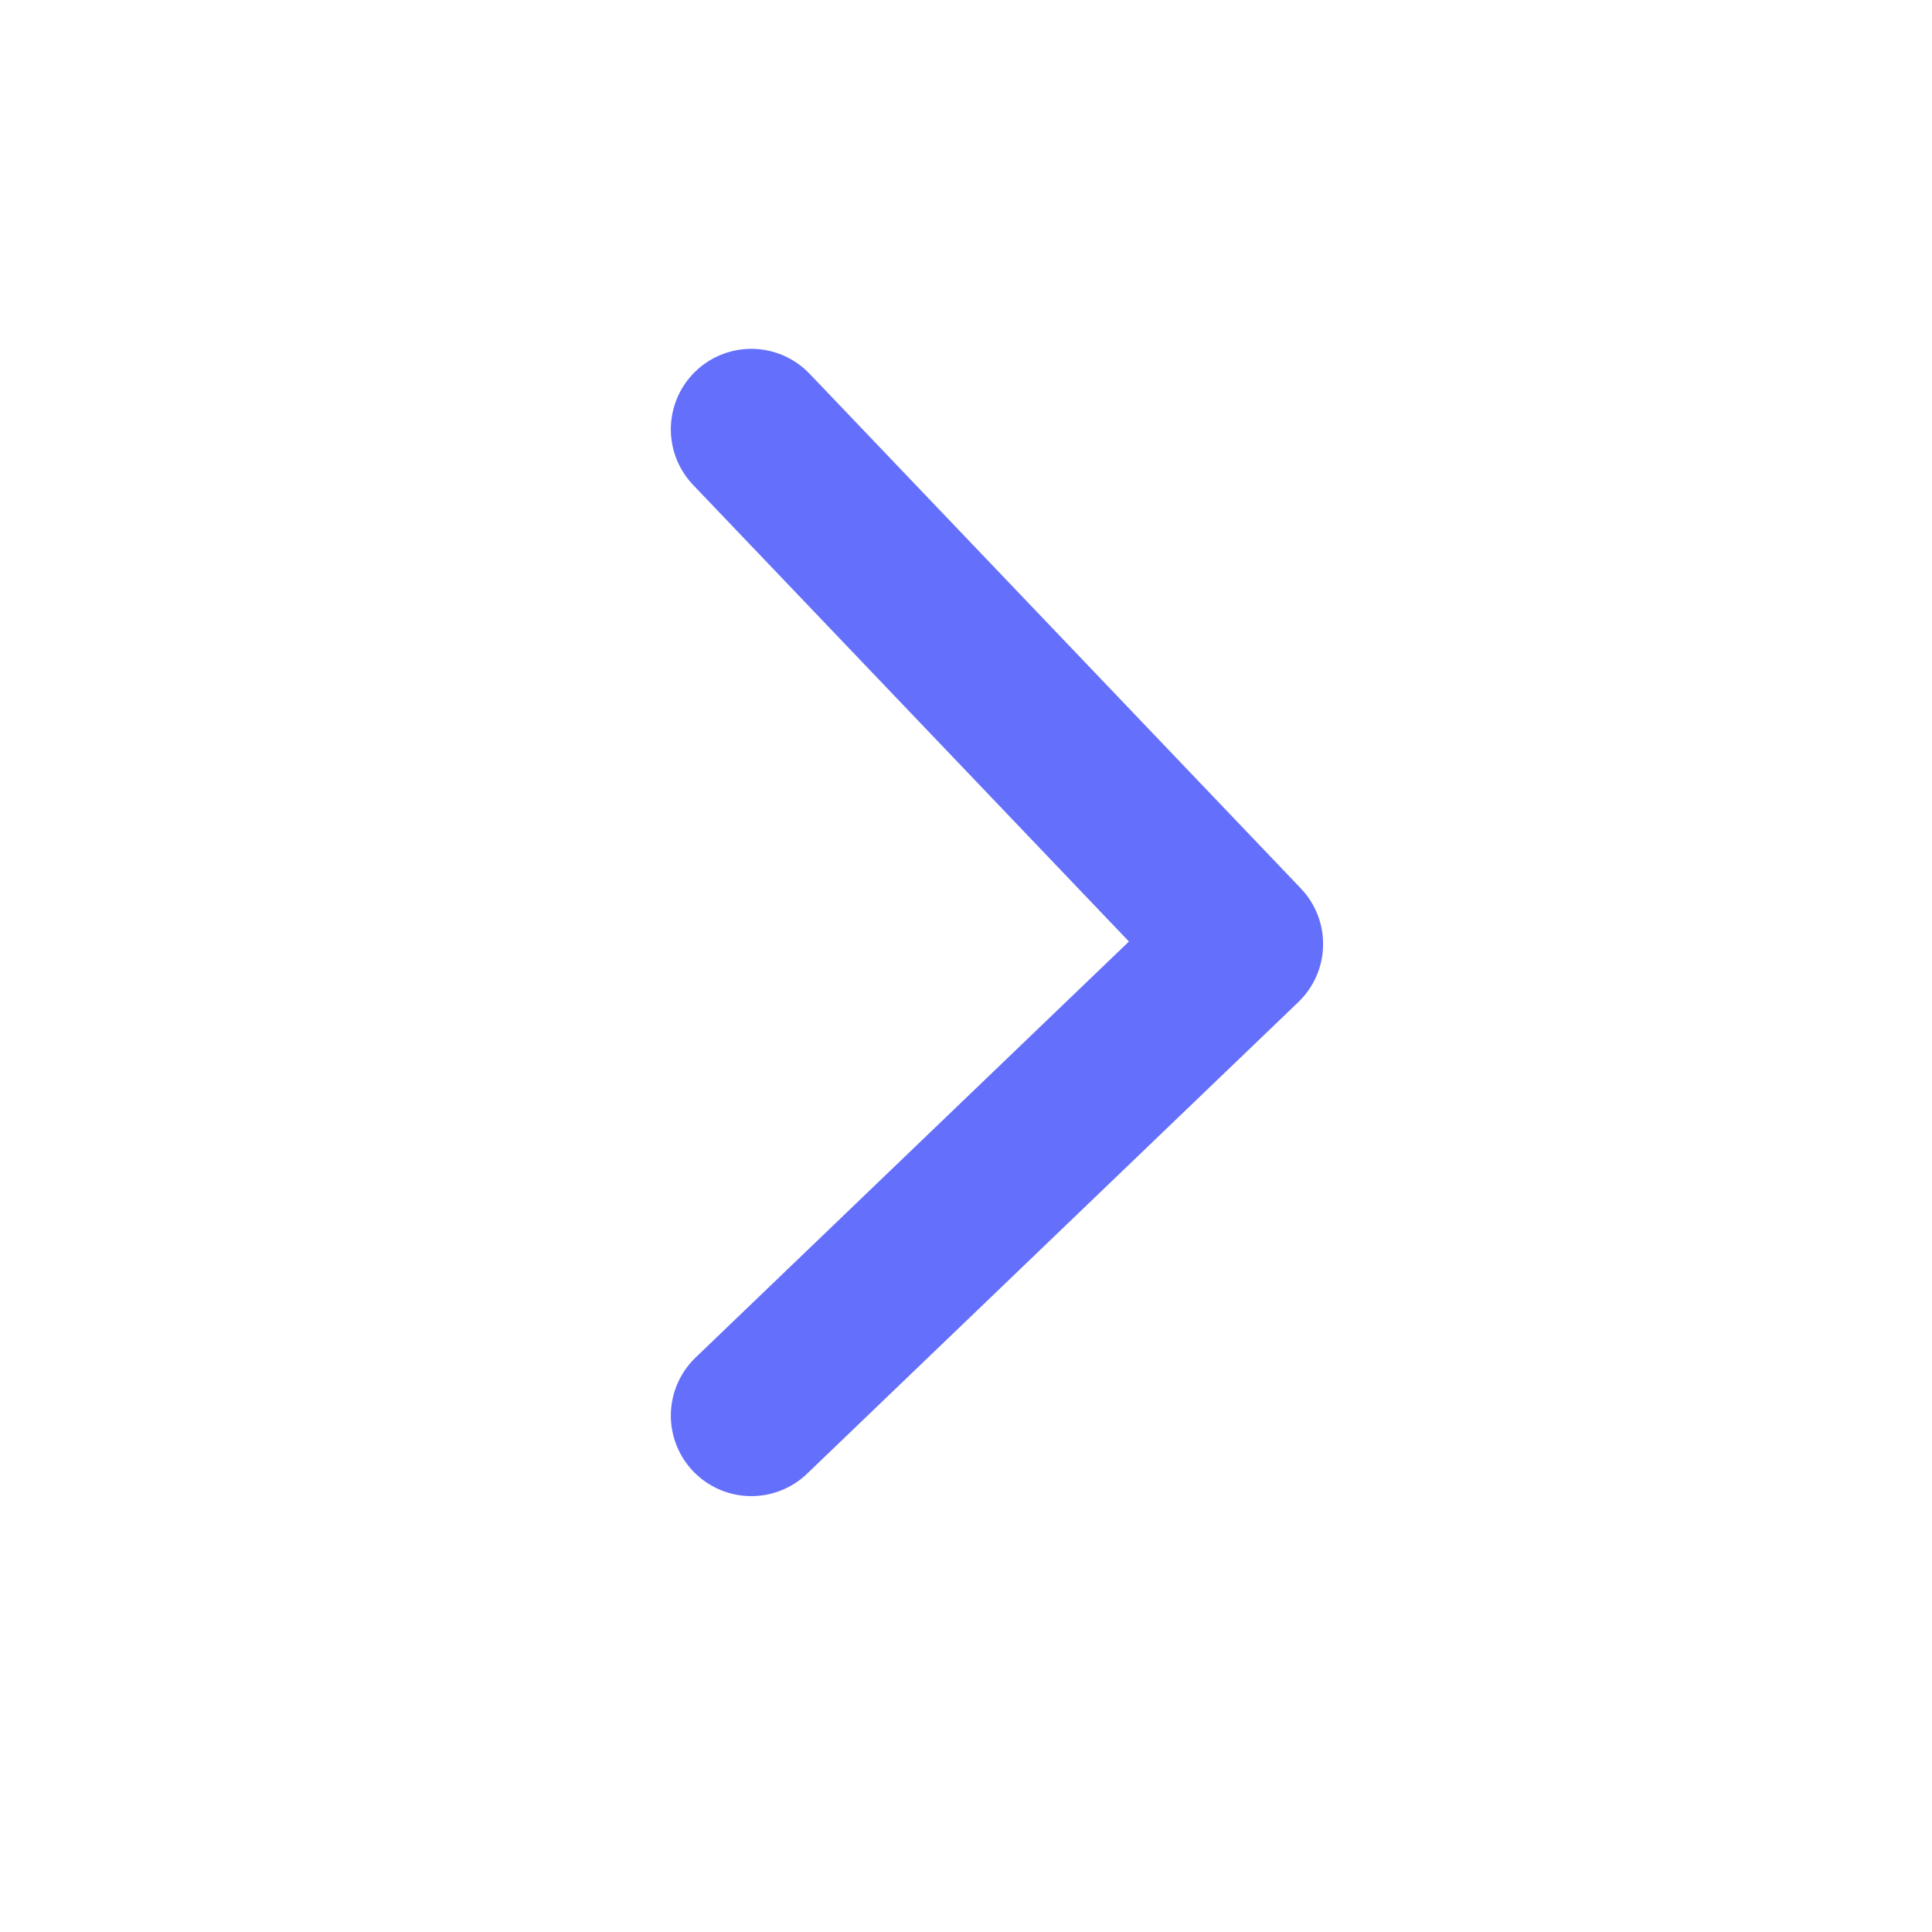 <?xml version="1.0" encoding="UTF-8"?>
<svg width="18px" height="18px" viewBox="0 0 18 18" version="1.1" xmlns="http://www.w3.org/2000/svg" xmlns:xlink="http://www.w3.org/1999/xlink">
    <title>矩形</title>
    <g id="页面-1" stroke="none" stroke-width="1" fill="none" fill-rule="evenodd">
        <g id="首页" transform="translate(-510, -2642)">
            <g id="编组-7" transform="translate(430, 2626)">
                <g id="矩形" transform="translate(80, 16)">
                    <rect id="蒙版" transform="translate(9, 9) rotate(-270) translate(-9, -9) " x="0" y="0" width="18" height="18"></rect>
                    <polyline id="路径-6" stroke="#646FFB" stroke-width="1.5" stroke-linecap="round" stroke-linejoin="round" points="7 4 11.577 8.795 7 13.189"></polyline>
                </g>
            </g>
        </g>
    </g>
</svg>